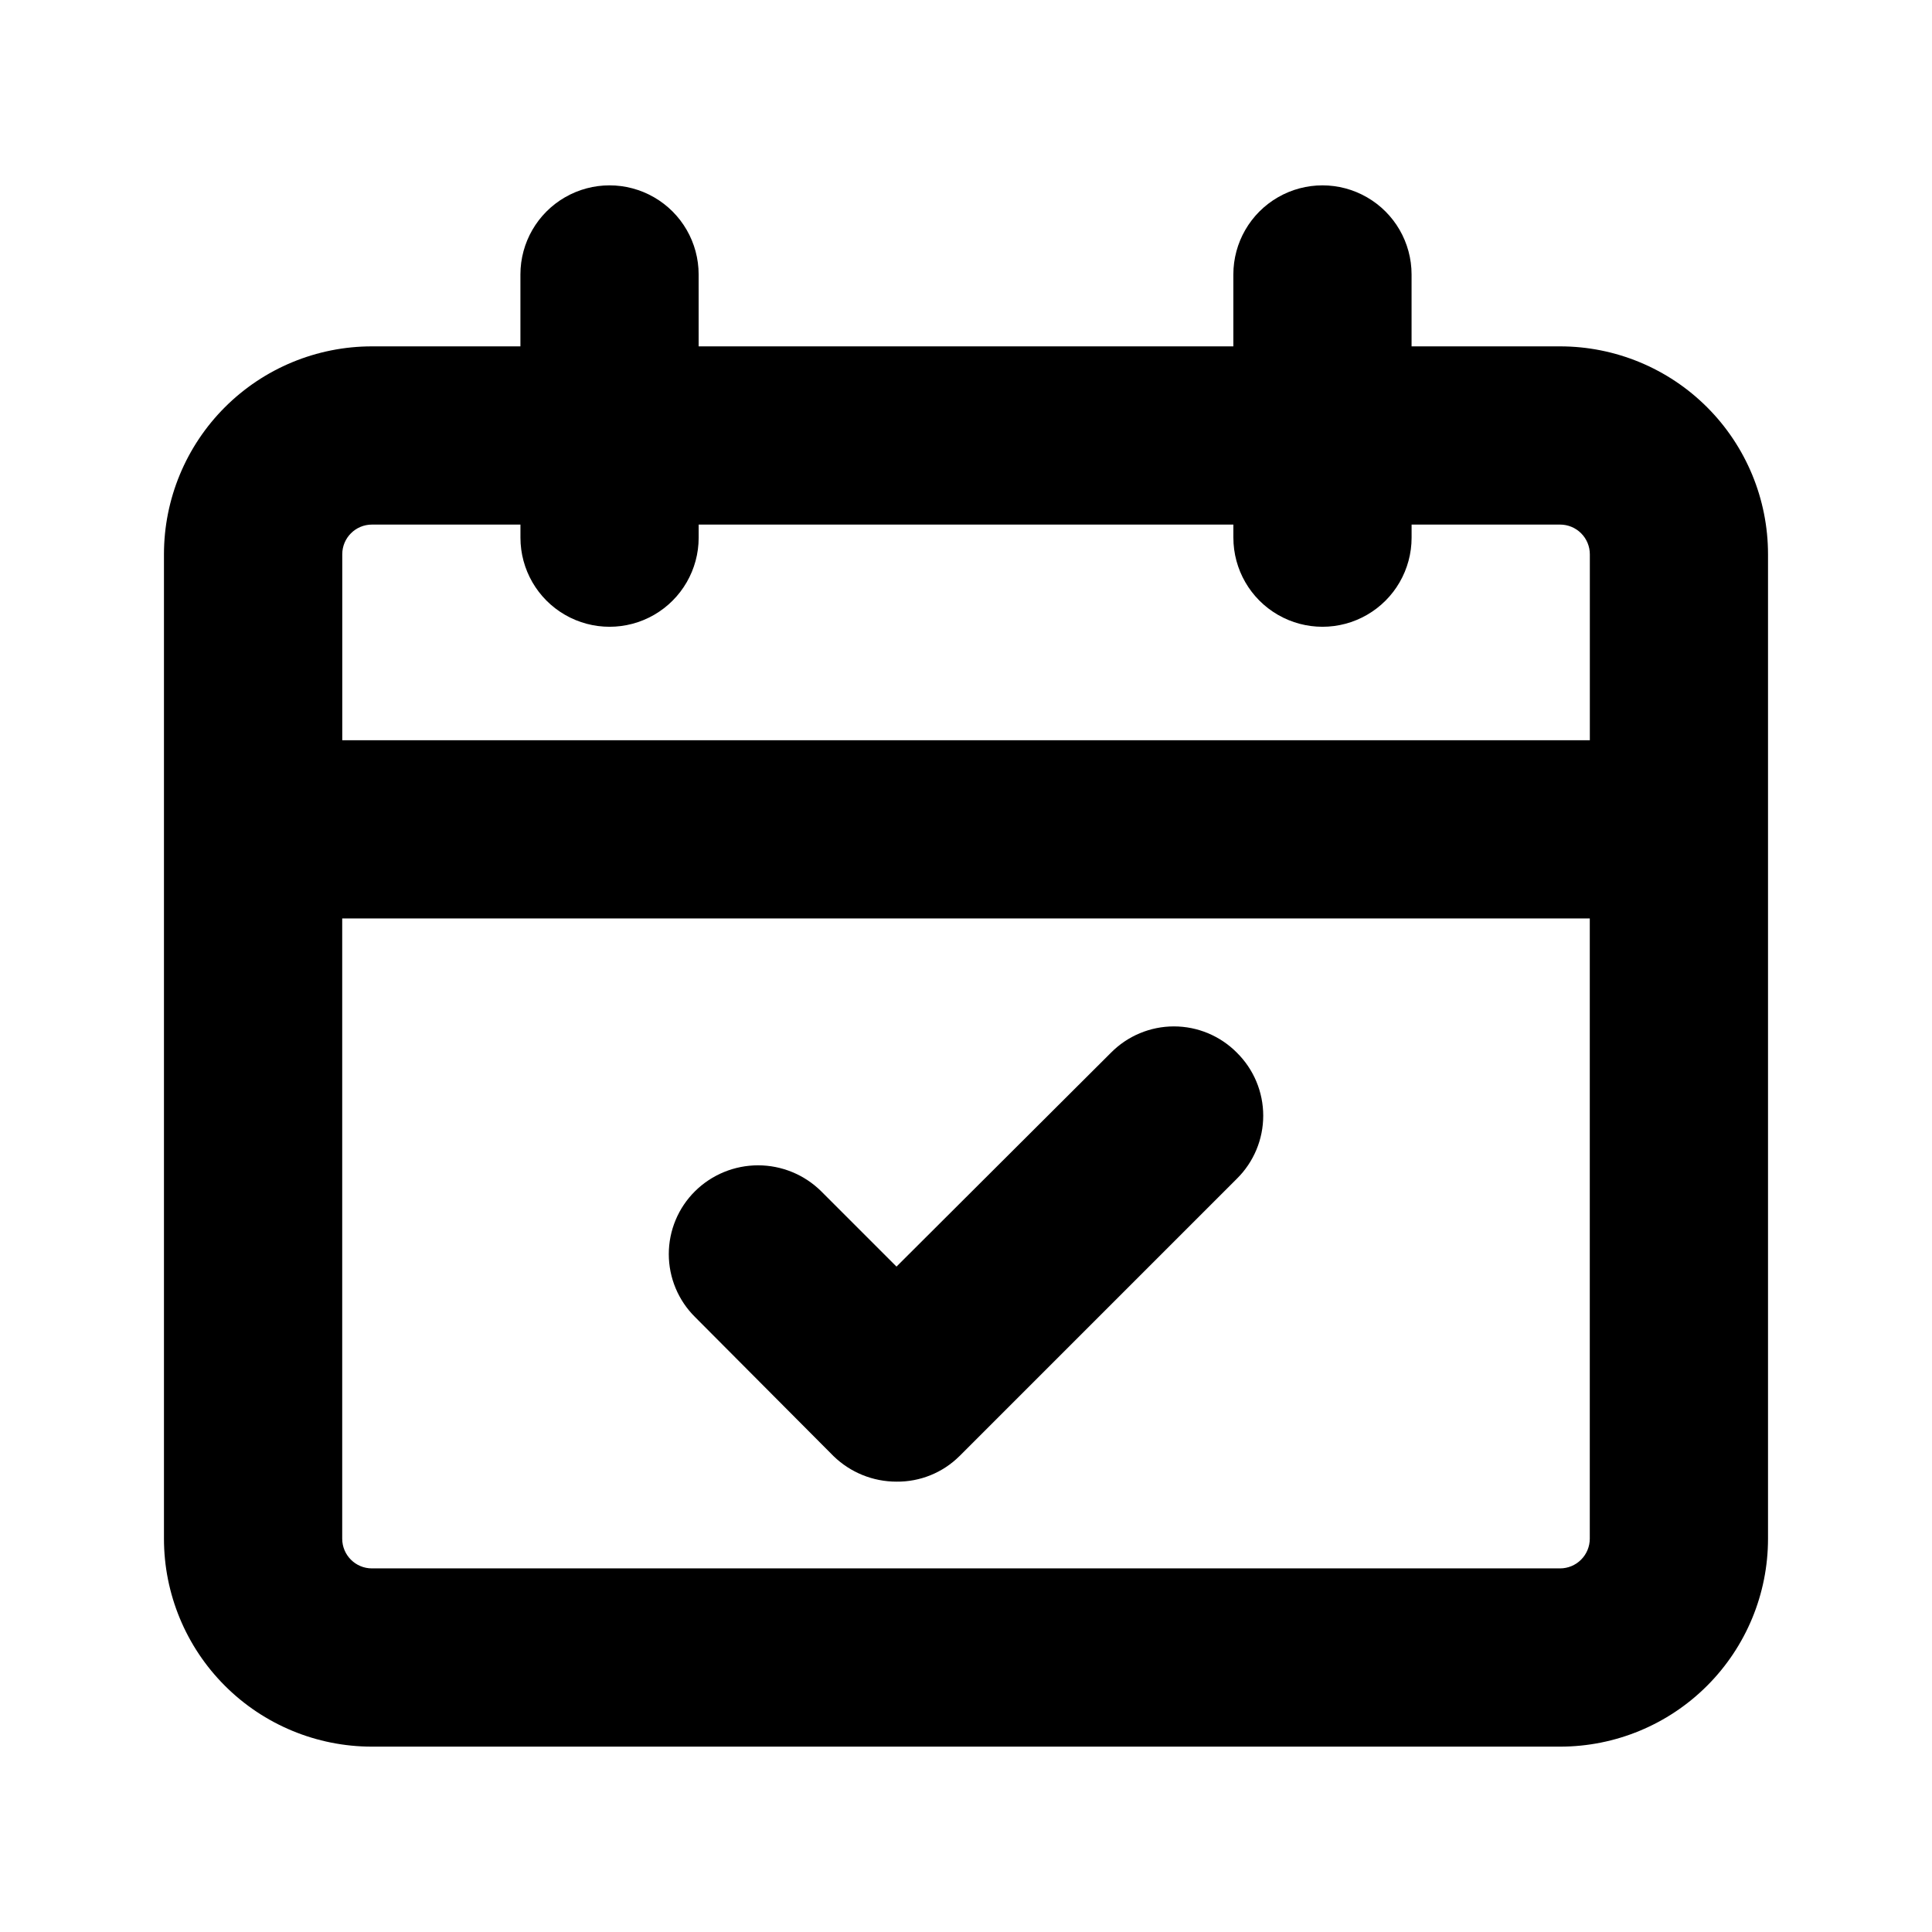 <?xml version="1.0" encoding="UTF-8"?>
<!-- The Best Svg Icon site in the world: iconSvg.co, Visit us! https://iconsvg.co -->
<svg fill="#000000" width="800px" height="800px" version="1.1" viewBox="144 144 512 512" xmlns="http://www.w3.org/2000/svg">
 <path d="m557.44 235.79h-39.359v-19.051c0-8.438-4.5-16.234-11.809-20.453-7.305-4.219-16.309-4.219-23.613 0-7.309 4.219-11.809 12.016-11.809 20.453v19.051h-141.7l-0.004-19.051c0-8.438-4.5-16.234-11.805-20.453-7.309-4.219-16.312-4.219-23.617 0-7.309 4.219-11.809 12.016-11.809 20.453v19.051h-39.359c-14.613 0-28.633 5.805-38.965 16.137-10.336 10.336-16.141 24.352-16.141 38.965v260.88c0 14.617 5.805 28.633 16.141 38.965 10.332 10.336 24.352 16.141 38.965 16.141h314.88c14.617 0 28.633-5.805 38.965-16.141 10.336-10.332 16.141-24.348 16.141-38.965v-260.88c0-14.613-5.805-28.629-16.141-38.965-10.332-10.332-24.348-16.137-38.965-16.137zm-314.88 47.23h39.363v3.465c0 8.438 4.5 16.234 11.809 20.453 7.305 4.219 16.309 4.219 23.617 0 7.305-4.219 11.805-12.016 11.805-20.453v-3.465h141.7v3.465h0.004c0 8.438 4.5 16.234 11.809 20.453 7.305 4.219 16.309 4.219 23.613 0 7.309-4.219 11.809-12.016 11.809-20.453v-3.465h39.359c2.09 0 4.09 0.832 5.566 2.305 1.477 1.477 2.309 3.481 2.309 5.566v49.281h-330.62v-49.281c0-4.348 3.523-7.871 7.871-7.871zm314.88 276.62h-314.88c-4.348 0-7.871-3.527-7.871-7.875v-164.37h330.62v164.37c0 2.09-0.832 4.09-2.309 5.566-1.477 1.477-3.477 2.309-5.566 2.309zm-85.648-136.66h0.004c4.461 4.406 6.973 10.418 6.973 16.688 0 6.273-2.512 12.281-6.973 16.691l-73.523 73.523h-0.004c-4.43 4.402-10.441 6.84-16.688 6.769-6.231 0.004-12.219-2.426-16.688-6.769l-36.684-36.84c-4.461-4.41-6.973-10.418-6.973-16.691 0-6.269 2.512-12.281 6.973-16.688 4.445-4.383 10.441-6.84 16.688-6.84 6.246 0 12.242 2.457 16.688 6.84l19.996 19.996 56.836-56.68c4.406-4.461 10.418-6.973 16.688-6.973 6.273 0 12.281 2.512 16.691 6.973z"/>
</svg>